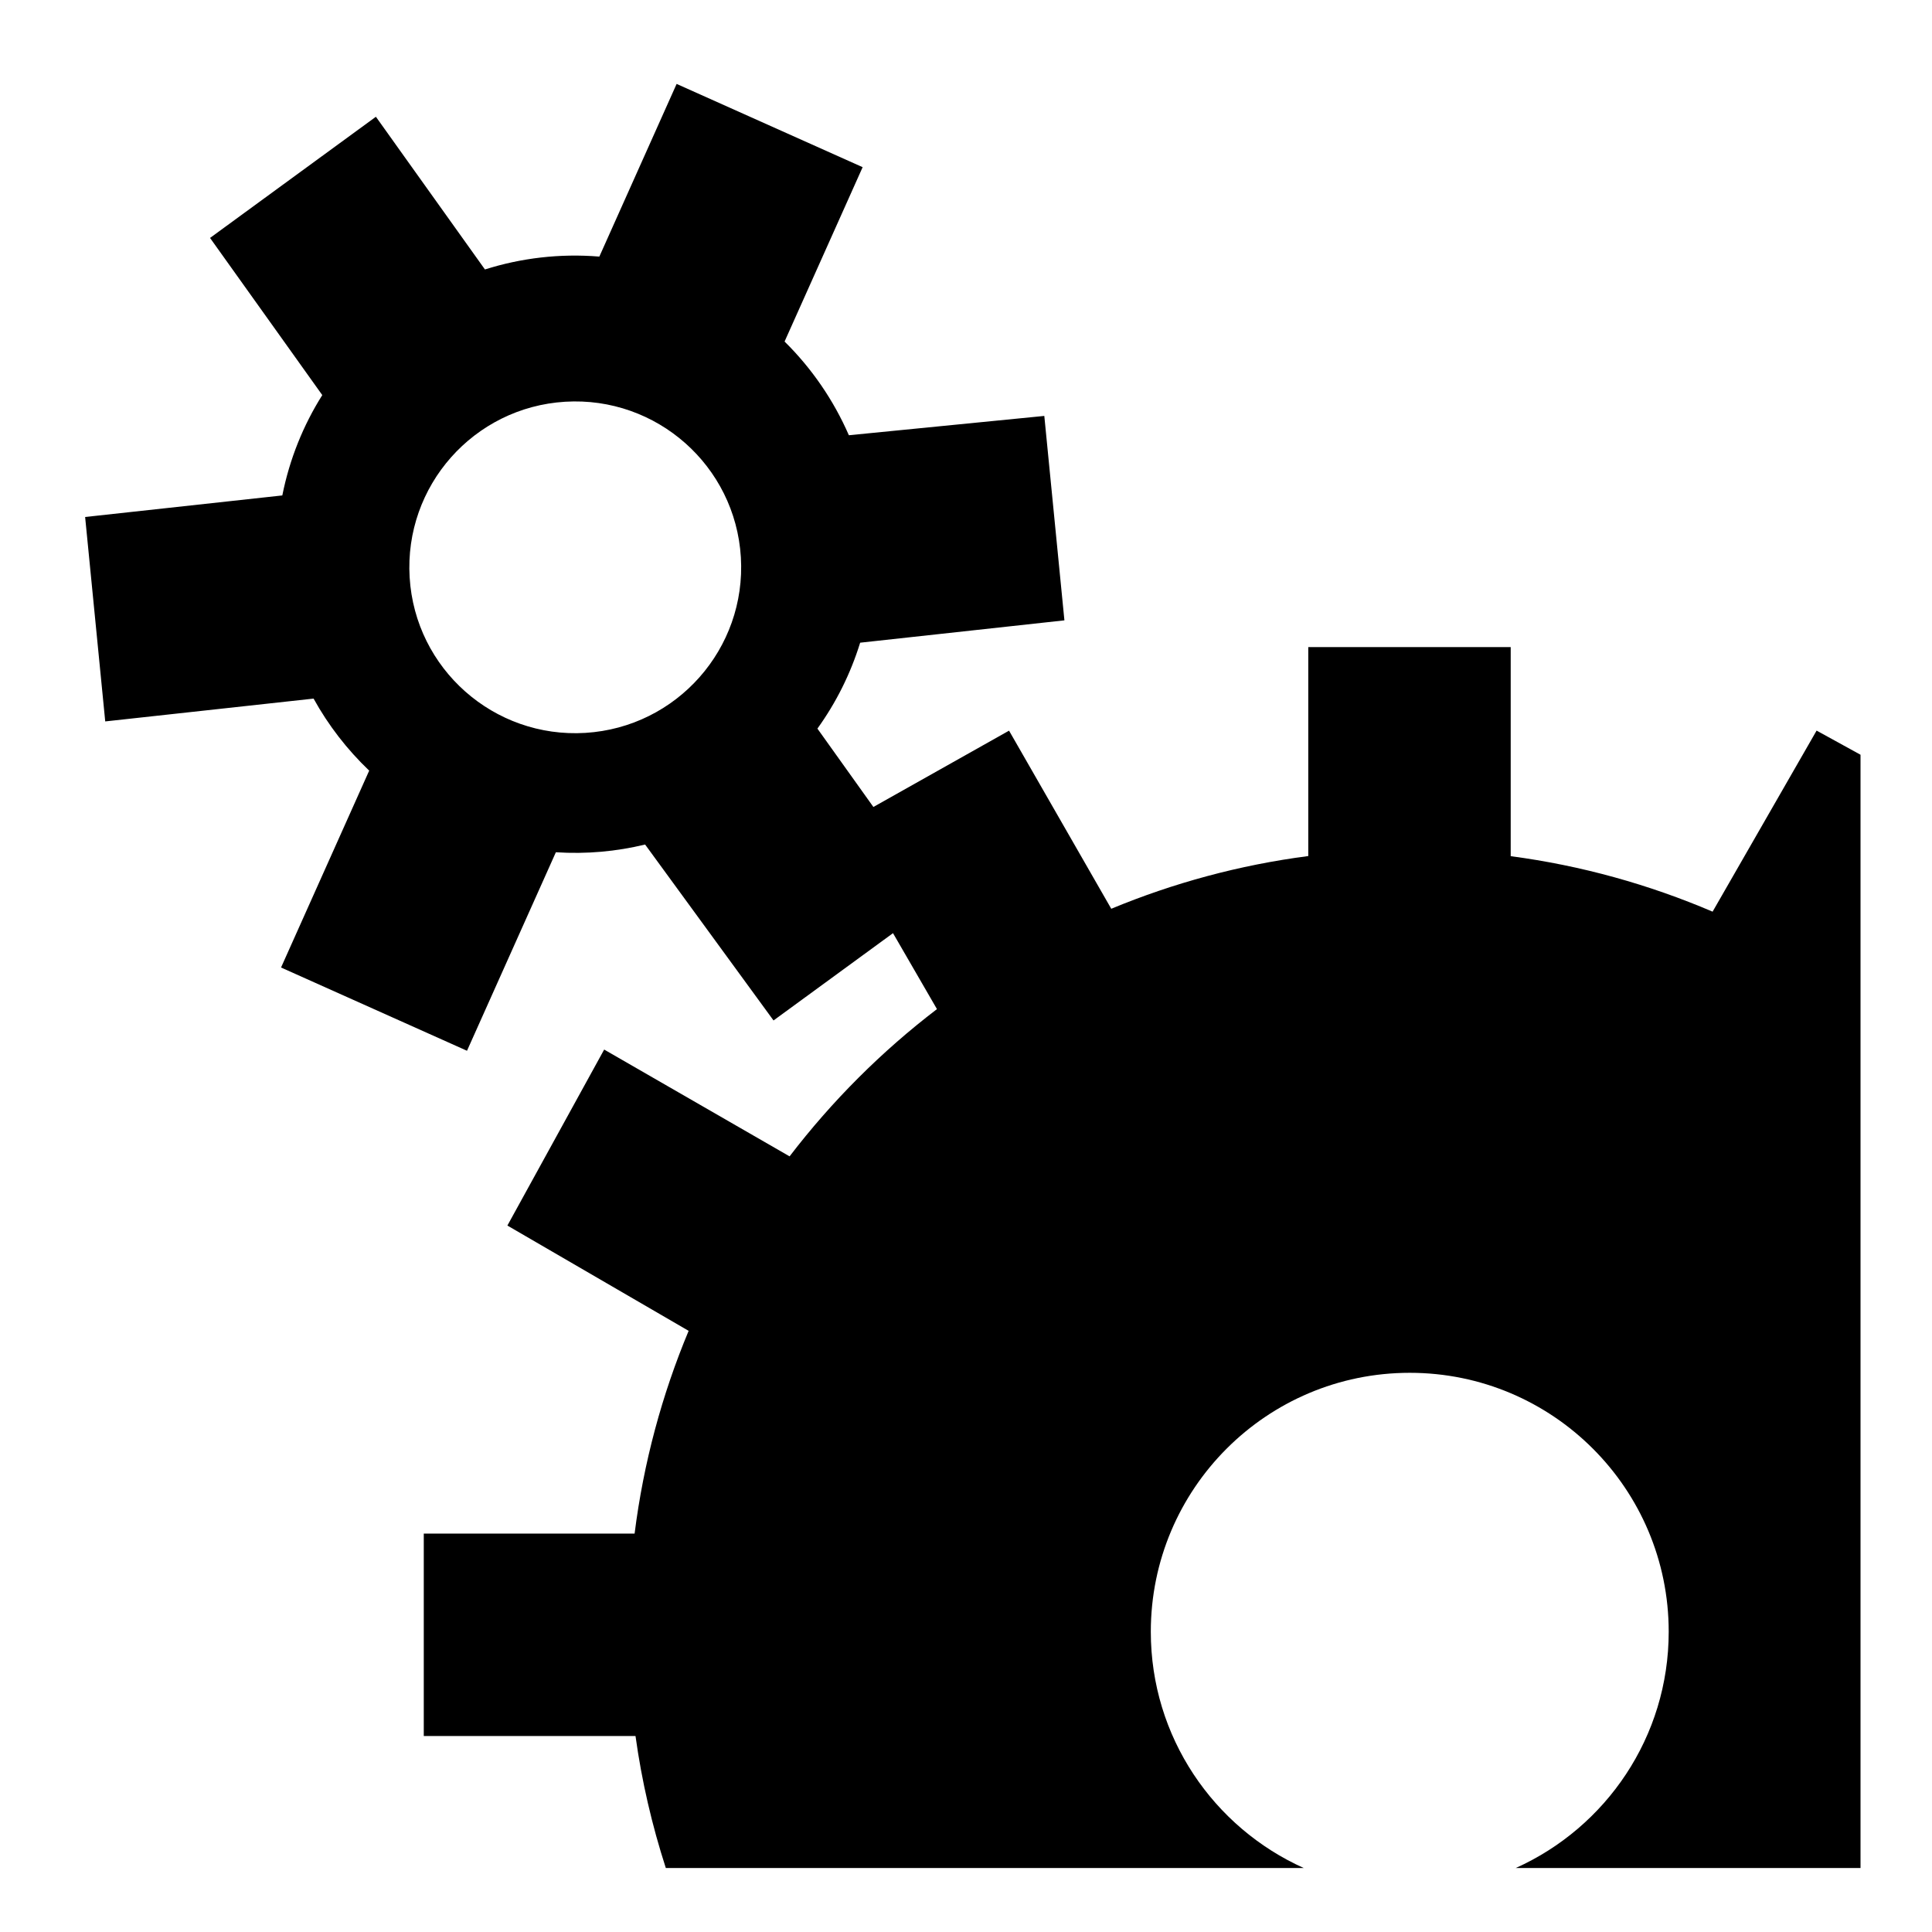 <?xml version="1.0" encoding="utf-8"?>

<svg fill="#000000" width="800px" height="800px" viewBox="0 0 32 32" version="1.1" xmlns="http://www.w3.org/2000/svg">
<title>gears</title>
<path d="M30.088 12.102l-1.722 2.998c-1.051-0.449-2.172-0.764-3.344-0.919v-3.463h-3.353v3.461c-1.141 0.148-2.236 0.447-3.263 0.873l-1.693-2.95-2.247 1.264-0.927-1.298c0.306-0.425 0.547-0.903 0.708-1.423l3.383-0.37-0.333-3.386-3.237 0.32c-0.253-0.581-0.615-1.108-1.065-1.552l1.293-2.888-3.081-1.379-1.28 2.86c-0.656-0.054-1.297 0.024-1.895 0.213l-1.806-2.529-2.747 2.007 1.859 2.603c-0.313 0.496-0.541 1.056-0.662 1.662l-3.266 0.357 0.333 3.386 3.451-0.378c0.244 0.442 0.555 0.844 0.921 1.193l-1.46 3.261 3.080 1.379 1.472-3.288c0.507 0.033 1.004-0.013 1.478-0.128l2.127 2.914 1.979-1.446 0.728 1.258c-0.918 0.701-1.739 1.522-2.441 2.439l-3.071-1.769-1.603 2.915 3.002 1.744c-0.441 1.056-0.747 2.183-0.895 3.358h-3.492v3.353h3.507c0.104 0.752 0.274 1.481 0.502 2.186h10.566c0 0 0 0 0 0v0c-1.493-0.671-2.533-2.17-2.533-3.913 0-2.369 1.92-4.289 4.289-4.289s4.289 1.92 4.289 4.289c0 1.743-1.040 3.242-2.533 3.913v0c0 0 0 0 0 0h5.71v-18.439l-0.729-0.401zM9.695 12.139c-1.515 0.092-2.818-1.060-2.91-2.575s1.061-2.818 2.576-2.91 2.818 1.061 2.91 2.575c0.092 1.515-1.061 2.817-2.576 2.91z"></path>
</svg>
